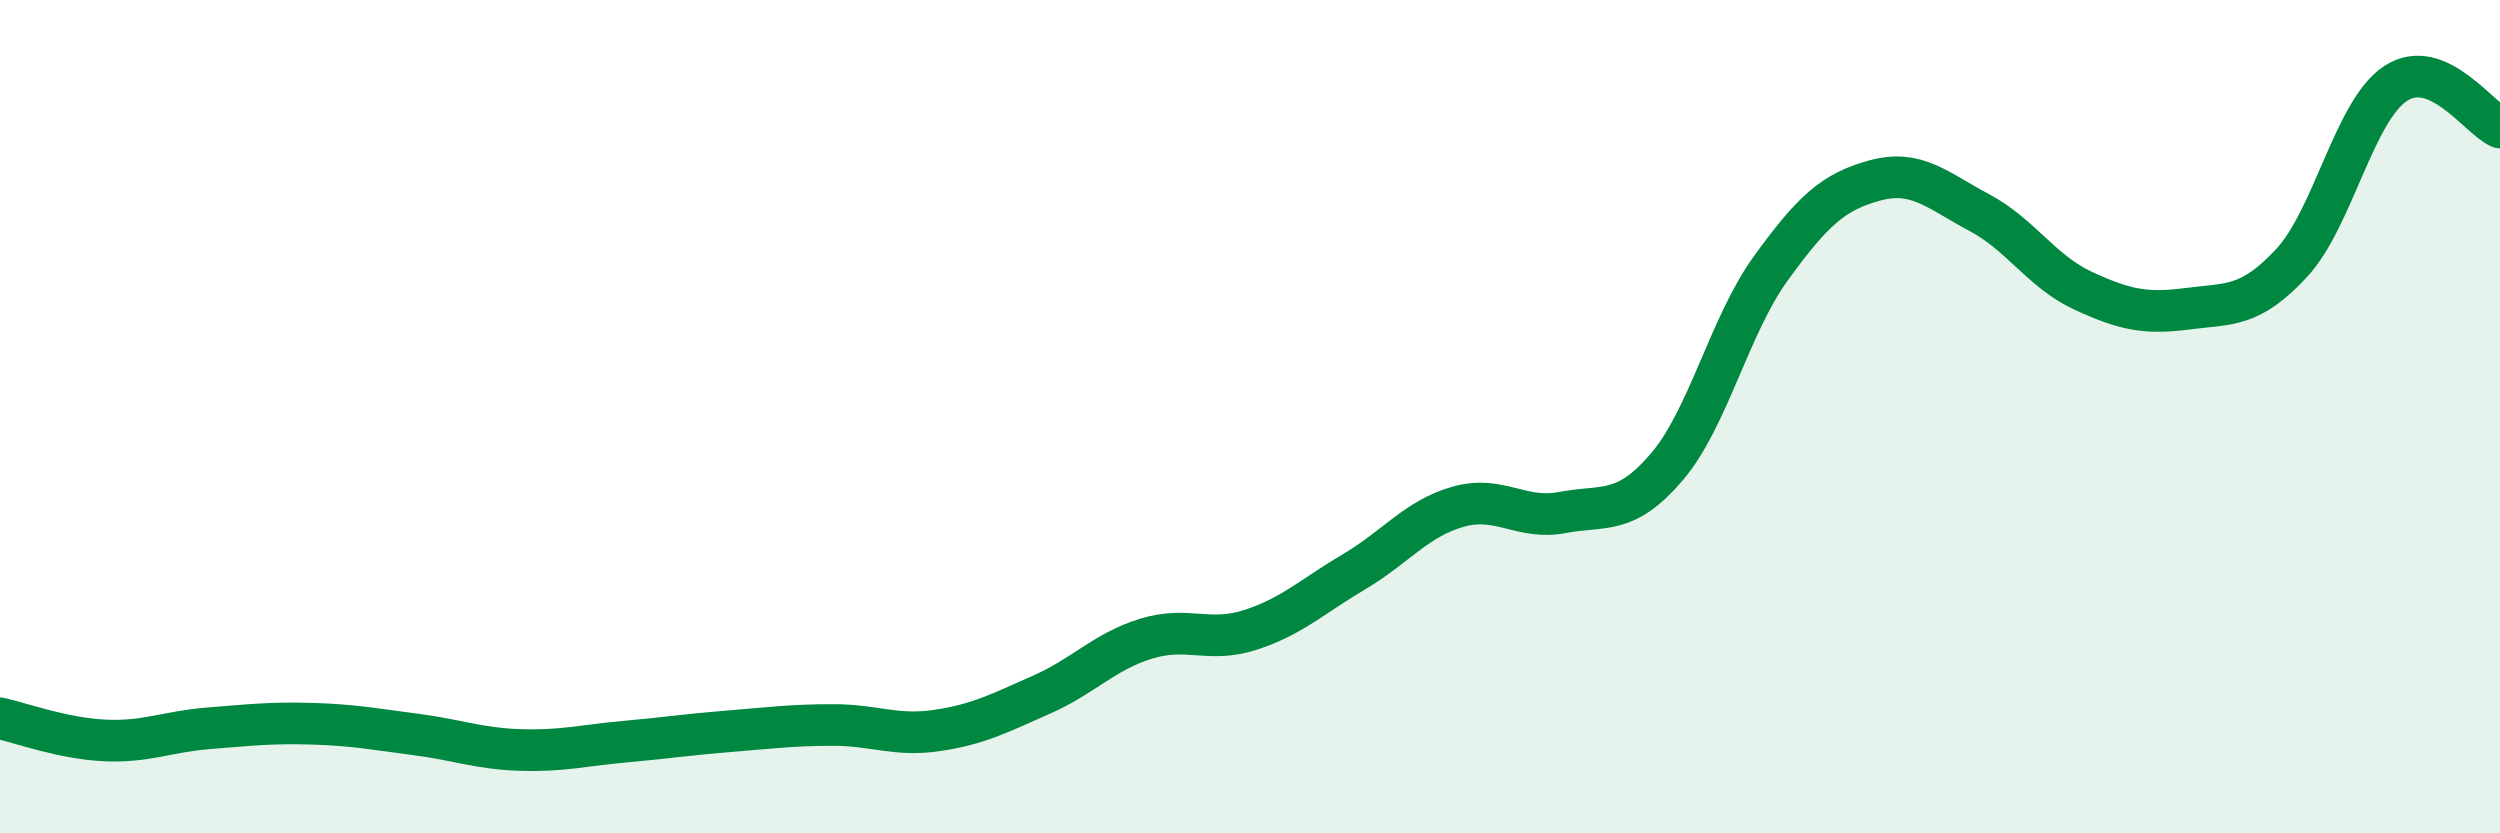 
    <svg width="60" height="20" viewBox="0 0 60 20" xmlns="http://www.w3.org/2000/svg">
      <path
        d="M 0,17.24 C 0.5,17.35 1.5,17.72 2.5,17.77 C 3.5,17.82 4,17.56 5,17.48 C 6,17.4 6.5,17.34 7.5,17.37 C 8.5,17.4 9,17.5 10,17.63 C 11,17.76 11.5,17.97 12.5,18 C 13.5,18.03 14,17.89 15,17.8 C 16,17.71 16.5,17.63 17.5,17.55 C 18.5,17.47 19,17.4 20,17.4 C 21,17.4 21.5,17.68 22.5,17.53 C 23.5,17.38 24,17.11 25,16.67 C 26,16.23 26.5,15.64 27.5,15.33 C 28.5,15.02 29,15.44 30,15.12 C 31,14.8 31.5,14.31 32.5,13.72 C 33.5,13.13 34,12.44 35,12.16 C 36,11.88 36.5,12.49 37.5,12.3 C 38.5,12.11 39,12.38 40,11.21 C 41,10.04 41.5,7.82 42.5,6.44 C 43.5,5.06 44,4.6 45,4.33 C 46,4.06 46.5,4.57 47.5,5.1 C 48.5,5.63 49,6.52 50,6.98 C 51,7.44 51.5,7.54 52.5,7.41 C 53.5,7.28 54,7.39 55,6.31 C 56,5.23 56.5,2.65 57.5,2 C 58.5,1.35 59.5,2.85 60,3.06L60 20L0 20Z"
        fill="#008740"
        opacity="0.1"
        stroke-linecap="round"
        stroke-linejoin="round"
      />
      <path
        d="M 0,17.24 C 0.5,17.35 1.5,17.72 2.5,17.77 C 3.5,17.82 4,17.56 5,17.48 C 6,17.4 6.5,17.34 7.5,17.37 C 8.5,17.4 9,17.5 10,17.63 C 11,17.76 11.5,17.97 12.5,18 C 13.5,18.03 14,17.89 15,17.8 C 16,17.71 16.5,17.63 17.5,17.55 C 18.5,17.47 19,17.4 20,17.4 C 21,17.4 21.5,17.68 22.5,17.53 C 23.5,17.38 24,17.11 25,16.67 C 26,16.23 26.5,15.64 27.5,15.33 C 28.5,15.02 29,15.44 30,15.12 C 31,14.8 31.5,14.31 32.5,13.72 C 33.5,13.13 34,12.44 35,12.16 C 36,11.88 36.5,12.49 37.5,12.3 C 38.5,12.11 39,12.38 40,11.21 C 41,10.04 41.5,7.82 42.5,6.44 C 43.5,5.06 44,4.6 45,4.33 C 46,4.06 46.5,4.57 47.5,5.1 C 48.5,5.63 49,6.52 50,6.98 C 51,7.44 51.5,7.54 52.5,7.41 C 53.5,7.28 54,7.39 55,6.31 C 56,5.23 56.5,2.65 57.5,2 C 58.5,1.35 59.5,2.85 60,3.06"
        stroke="#008740"
        stroke-width="1"
        fill="none"
        stroke-linecap="round"
        stroke-linejoin="round"
      />
    </svg>
  